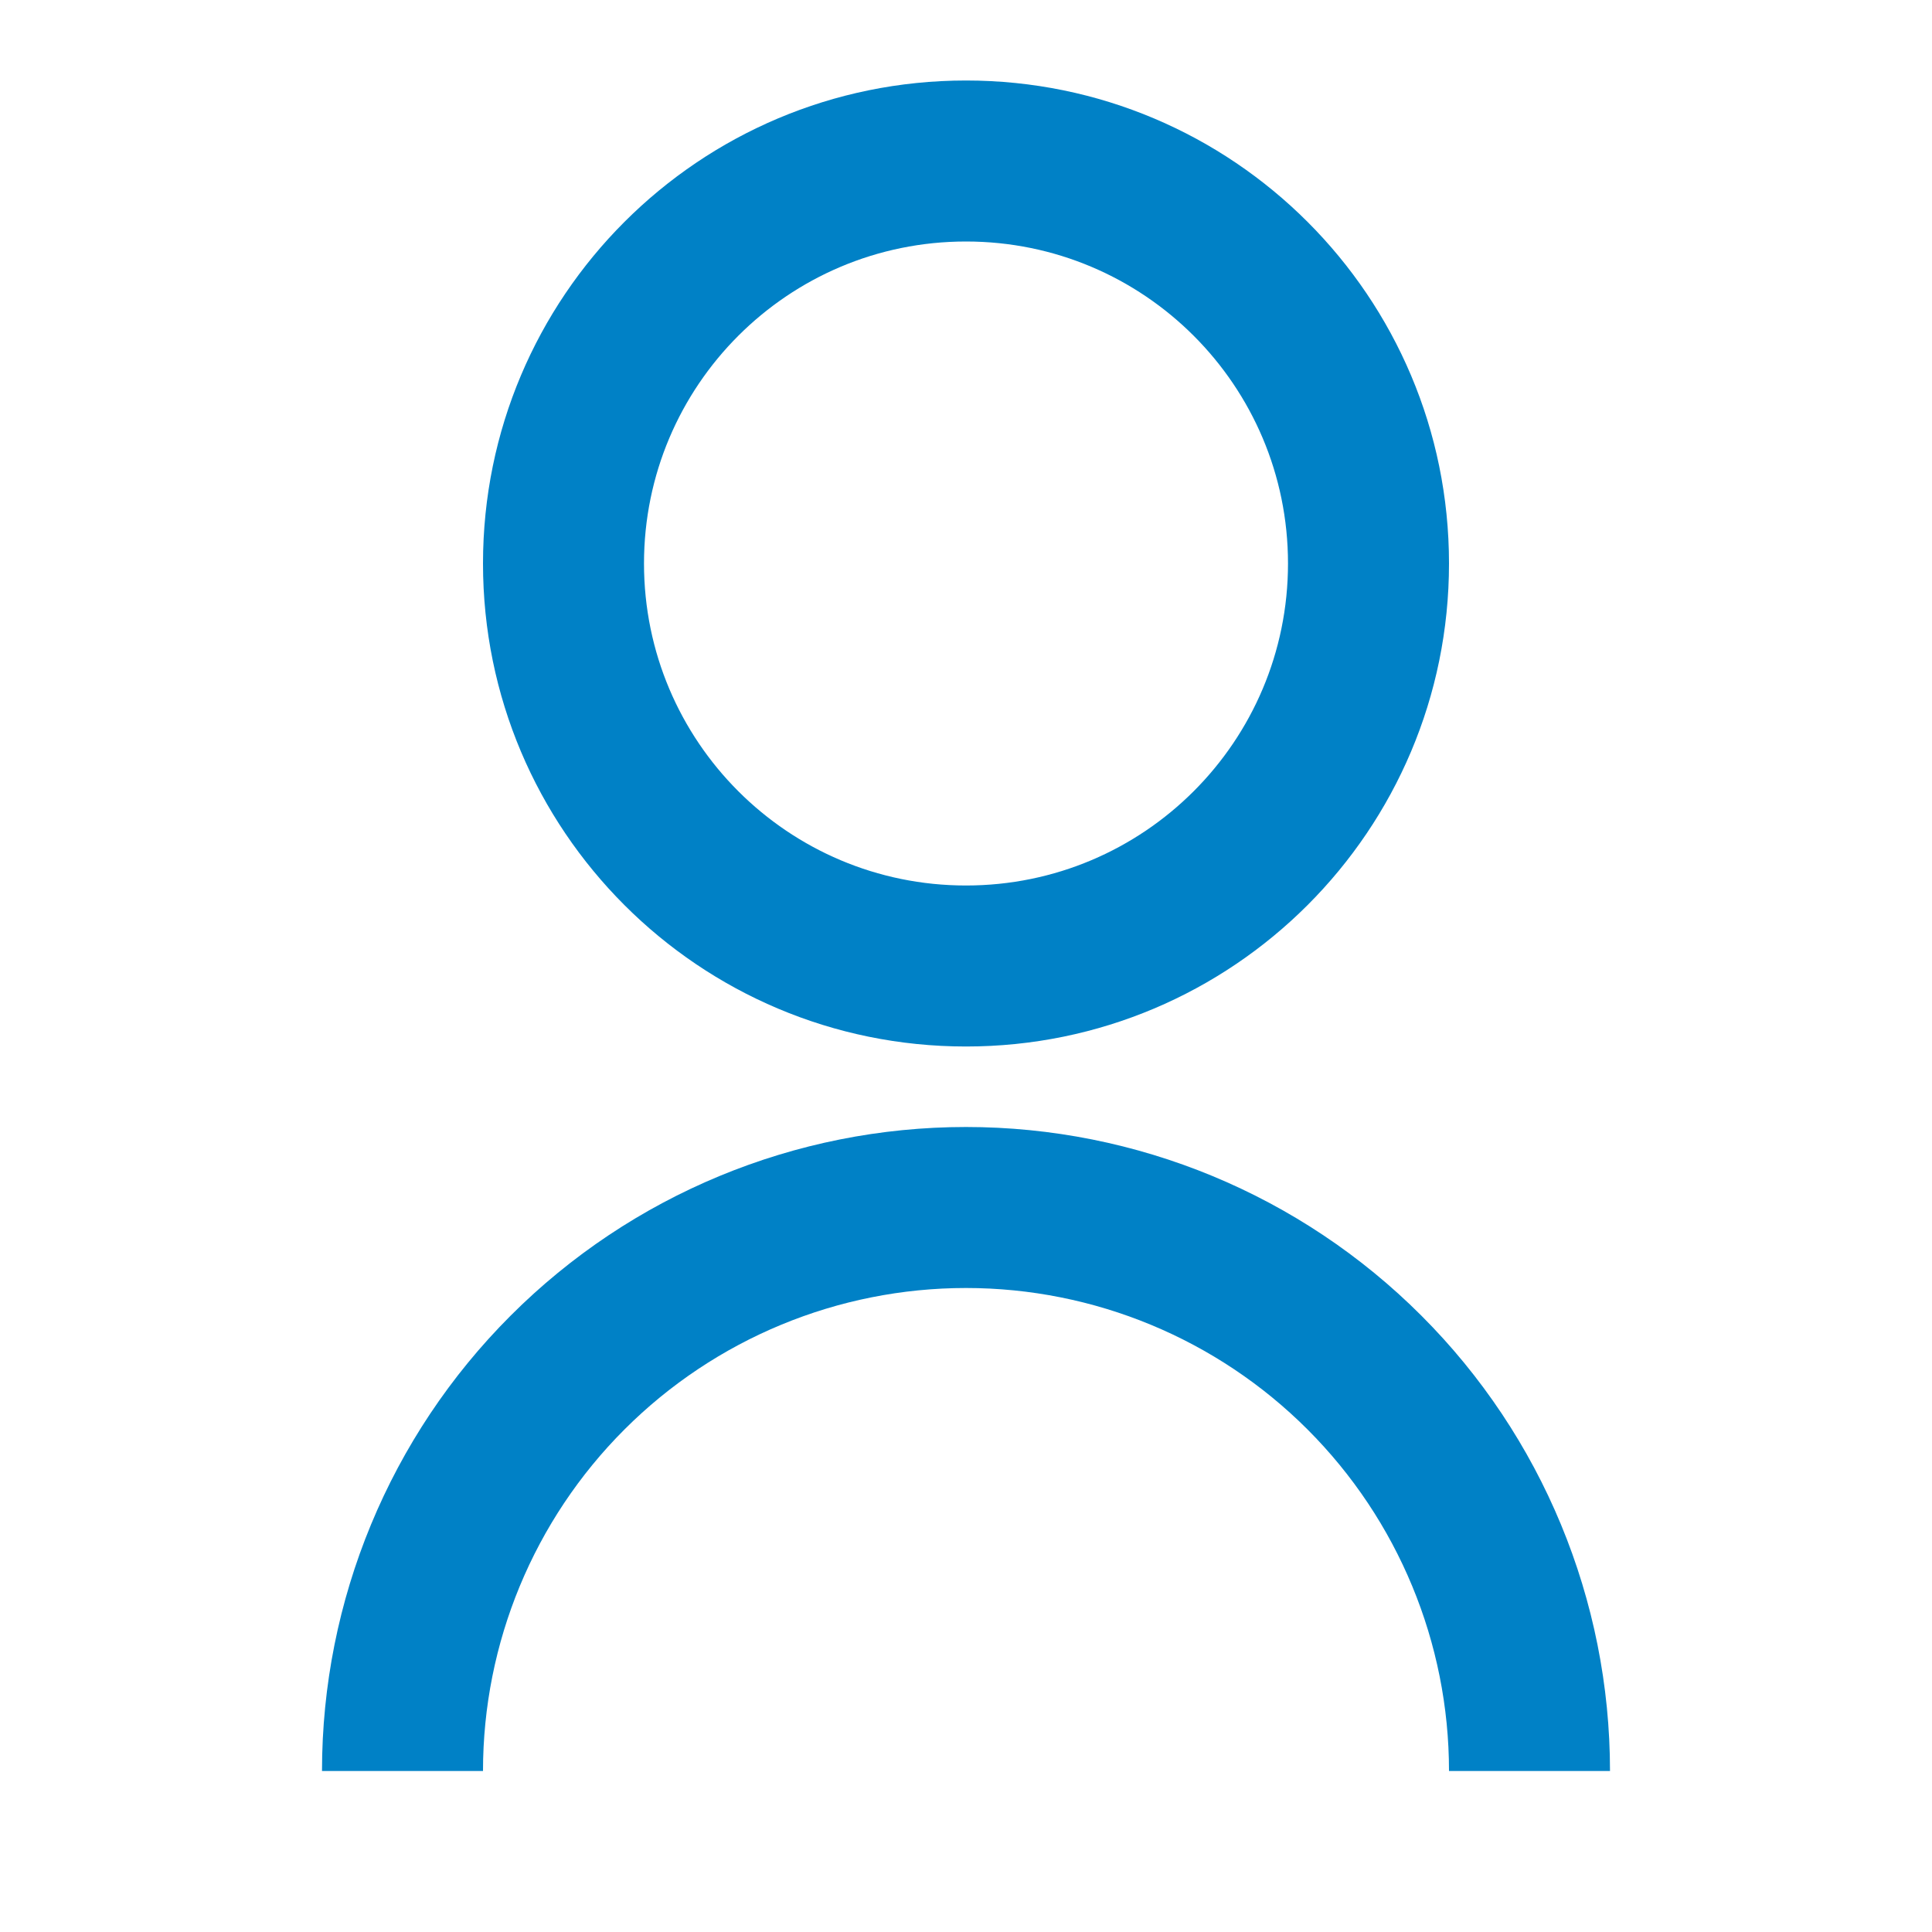 <svg width="36" height="36" viewBox="0 0 36 36" fill="none" xmlns="http://www.w3.org/2000/svg">
<g clip-path="url(#clip0_3163_5390)">
<path d="M6 33C6 29.817 7.264 26.765 9.515 24.515C11.765 22.264 14.817 21 18 21C21.183 21 24.235 22.264 26.485 24.515C28.736 26.765 30 29.817 30 33H27C27 30.613 26.052 28.324 24.364 26.636C22.676 24.948 20.387 24 18 24C15.613 24 13.324 24.948 11.636 26.636C9.948 28.324 9 30.613 9 33H6ZM18 19.5C13.027 19.5 9 15.473 9 10.5C9 5.527 13.027 1.5 18 1.5C22.973 1.5 27 5.527 27 10.5C27 15.473 22.973 19.5 18 19.5ZM18 16.5C21.315 16.5 24 13.815 24 10.5C24 7.185 21.315 4.5 18 4.5C14.685 4.5 12 7.185 12 10.5C12 13.815 14.685 16.5 18 16.5Z" fill="#0081C6"/>
</g>
<defs>
<clipPath id="clip0_3163_5390">
<rect width="36" height="36" fill="white"/>
</clipPath>
</defs>
</svg>

